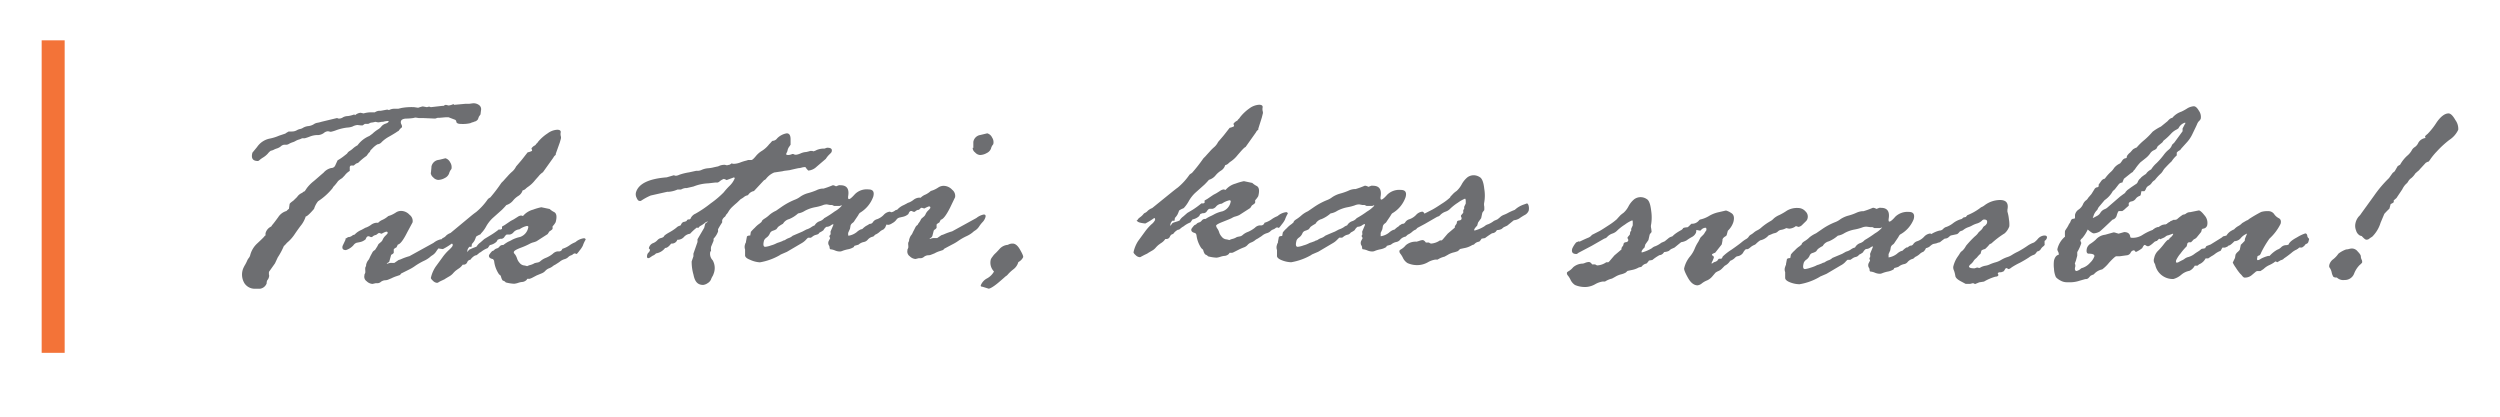 <svg xmlns="http://www.w3.org/2000/svg" width="300" height="50" viewBox="0 0 300 50"><defs><style>.a{fill:#6d6e71;}.b{fill:#f37338;}</style></defs><path class="a" d="M34.26,16l.38-.22.37,0a1.2,1.2,0,0,0,.59-.14,1.29,1.29,0,0,1,.41-.16,1,1,0,0,0,.38-.16,1.57,1.57,0,0,1,.63-.19,1.62,1.62,0,0,0,.6-.2,1.09,1.09,0,0,1,.43-.19,3.76,3.76,0,0,0,.54-.13l1.83-.44a.53.53,0,0,1,.2.06h.07a.86.86,0,0,0,.48-.16,1.23,1.23,0,0,1,.57-.14,3.54,3.54,0,0,0,.78-.2l.08.1a1.21,1.21,0,0,1,.6-.29h.11l.32.07a3.31,3.31,0,0,1,.81-.13l.44,0,.1,0a1.11,1.11,0,0,1,.46-.18h.22l.81-.15.21.06a1.4,1.4,0,0,1,.74-.16h.19l.18,0,.37-.09a6.84,6.84,0,0,1,1.54-.1l.48.07a4.69,4.69,0,0,1,.55-.16l.5.09.22-.06h.08l.17.06h0l1.4-.16.14,0a.6.6,0,0,1,.26-.12l.33.08a1.84,1.84,0,0,0,.58-.17l.09.09,1.31-.12.47,0,.43-.06a1.08,1.08,0,0,1,.85.27.61.61,0,0,1,.16.57l-.06.49-.19.27-.12.32a.69.69,0,0,1-.35.26s-.07,0-.19.07a1.49,1.49,0,0,0-.37.13,4,4,0,0,1-1.14.09q-.47,0-.54-.24c0-.16-.11-.26-.21-.28l-.73-.28s-.09,0-.21,0H53.5l-.79.07-.2,0-.29.09-1.38-.06-.57,0-.38-.06a1,1,0,0,0-.27.05,6.45,6.45,0,0,1-.82.07c-.41,0-.64.13-.69.32a.52.52,0,0,0,.06.38.59.59,0,0,1,.07.34,1.55,1.55,0,0,0-.4.43,2.23,2.23,0,0,0-.32.2c-.16.1-.43.27-.84.5a4.07,4.07,0,0,0-.86.63.77.77,0,0,1-.53.29,2.76,2.76,0,0,0-.6.49L44.5,18a.26.26,0,0,0-.08.14.39.39,0,0,1-.16.19l-.28.38a7.41,7.41,0,0,0-1,.83l-.25.09-.28.23h-.27c-.11,0-.18.06-.21.19l0,.46a2.11,2.11,0,0,0-.61.55l-.31.32a2.8,2.8,0,0,0-.49.36,4.93,4.93,0,0,1-.57.69l-.08.15a7.56,7.56,0,0,1-1.74,1.57,2.63,2.63,0,0,0-.48.91c-.54.63-.88.93-1,.91a3.39,3.39,0,0,1-.51,1c-.2.25-.47.62-.81,1.12a4.61,4.61,0,0,1-.94,1.05l-.11.13a3.18,3.18,0,0,1-.26.26,8.43,8.43,0,0,1-.73,1.36L33,31.6l-.63.89a.39.39,0,0,0-.1.19s0,.12,0,.24a.51.51,0,0,1,0,.34.78.78,0,0,1-.19.36A.78.78,0,0,0,32,34a1,1,0,0,1-.8.65H31l-.4,0A1.48,1.48,0,0,1,29.34,34a2,2,0,0,1-.17-1.75,3.51,3.51,0,0,1,.25-.49,4.83,4.83,0,0,0,.27-.55,1.64,1.64,0,0,1,.17-.26.89.89,0,0,0,.18-.39,2.89,2.89,0,0,1,.83-1.35c.41-.38.69-.65.84-.82a.3.3,0,0,1,.17-.15.58.58,0,0,1,0-.31,1.22,1.22,0,0,1,.67-.75,1.61,1.61,0,0,1,.21-.29c.1-.12.3-.38.62-.82a1.74,1.74,0,0,1,1-.75s.08-.11.29-.26l.08-.55c0-.09.17-.23.45-.43l.45-.44a1.31,1.31,0,0,1,.62-.5.6.6,0,0,1,.3-.19s.11-.17.26-.39a4.66,4.66,0,0,1,.84-.84c.39-.33.78-.68,1.16-1a1.71,1.71,0,0,1,.92-.56.51.51,0,0,0,.49-.33l.27-.59a6.26,6.26,0,0,0,.81-.55l.33-.26a.85.85,0,0,1,.27-.29,2.5,2.5,0,0,0,.4-.29,2.51,2.51,0,0,1,.58-.41,3.36,3.36,0,0,1,1.42-1.12l.37-.27a4,4,0,0,1,.67-.52,1.35,1.35,0,0,0,.4-.35,1.09,1.09,0,0,1,.5-.34c.22-.07.35-.16.37-.25s0-.07-.13-.07a2.4,2.4,0,0,0-.54.1h-.15l-.36.06h-.1l-.31-.06a2.7,2.7,0,0,1-.55.1l-.29.14h-.41l-.28.19-.18,0L42.89,15a1.55,1.55,0,0,0-.6.19,2.28,2.28,0,0,1-.64.12,5.88,5.88,0,0,0-1.24.29,4.42,4.42,0,0,1-.72.22l-.32-.07h0a.85.85,0,0,0-.51.21,1.34,1.34,0,0,1-.67.25h-.22a2.61,2.61,0,0,0-.82.19,5.11,5.11,0,0,1-.57.19l-.33,0a1.78,1.78,0,0,1-.43.17,1.89,1.89,0,0,0-.36.16,1.42,1.42,0,0,1-.34.15,2.35,2.35,0,0,0-.4.17.77.77,0,0,1-.34.13h-.08l-.22,0a.71.71,0,0,0-.39.2,1.43,1.43,0,0,1-.45.24,2.14,2.14,0,0,0-.39.16,1.27,1.27,0,0,1-.36.12,1.69,1.69,0,0,0-.35.34,2.6,2.6,0,0,1-.57.47,3.29,3.29,0,0,0-.43.31.35.35,0,0,1-.19.11c-.62,0-.84-.32-.66-1l.56-.68a2.41,2.41,0,0,1,1.47-1,5.4,5.4,0,0,0,1.17-.36l.81-.27Zm17.45,4.73.06-.62,0-.09a1,1,0,0,1,.83-.83c.09,0,.38-.08.85-.2a.93.93,0,0,1,.57.49,1.06,1.06,0,0,1,.16.77.53.53,0,0,1-.1.15,1.4,1.4,0,0,0-.19.42,1,1,0,0,1-.51.54,1.69,1.69,0,0,1-.81.23.9.9,0,0,1-.59-.31.76.76,0,0,1-.29-.55ZM41.42,28.67l.36-.22h.11a1,1,0,0,0,.46-.24l.21-.06a2.25,2.25,0,0,1,.81-.56l.35-.19a.84.84,0,0,1,.25-.11A2.63,2.63,0,0,0,44.5,27a1.28,1.28,0,0,1,.58-.26,1.12,1.12,0,0,1,.29,0,1.58,1.58,0,0,1,.55-.37,2.78,2.78,0,0,0,.67-.44l.27-.09a3.43,3.43,0,0,0,.63-.33,1.14,1.14,0,0,1,.66-.2,1.4,1.4,0,0,1,1,.47.92.92,0,0,1,.36.9l-.66,1.23c-.46.92-.83,1.39-1.11,1.44l-.16.33c-.21.11-.32.19-.33.26v.38q0,.08-.27.24s-.05,0-.06.09l-.18.65c0,.12-.14.22-.34.29l.1.06a1,1,0,0,1,.53-.1l.29,0,.51-.35a2.15,2.15,0,0,0,.41-.15,6.94,6.94,0,0,1,.89-.31l2.9-1.6a2.15,2.15,0,0,1,.89-.43c.19,0,.25.11.2.31a1.32,1.32,0,0,1-.32.58,3.65,3.65,0,0,0-.44.55,1.5,1.5,0,0,1-.44.46,2.11,2.11,0,0,0-.36.27,3.24,3.24,0,0,1-.73.44,8.23,8.23,0,0,0-1,.58,4.71,4.71,0,0,1-.69.42l-1,.5L48,33l-.38.13a4.08,4.08,0,0,0-.64.26l-.38.16a1,1,0,0,1-.39.08,1,1,0,0,0-.49.18.64.64,0,0,1-.35.17l-.27,0-.4.09a1.1,1.1,0,0,1-.7-.32.65.65,0,0,1-.27-.69l0-.1.1-.22a1.53,1.53,0,0,0,0-.33,2.63,2.63,0,0,1,0-.29l.1-.22v-.1a1.33,1.33,0,0,1,.23-.54,1,1,0,0,0,.19-.31c.06-.13.11-.24.16-.33l.21-.39A.78.78,0,0,1,45,30l.27-.42.15-.29.26-.22a.77.77,0,0,0,.26-.35,1.51,1.51,0,0,1,.33-.45,1.67,1.67,0,0,0,.25-.28c0-.13,0-.19-.18-.19a2.24,2.24,0,0,0-.54.25l-.32-.1a1.41,1.41,0,0,0-.25.17s-.07.07-.19.09a.77.77,0,0,0-.39.24l-.15,0-.23-.1h-.07c-.13,0-.24.12-.32.36a1.47,1.47,0,0,1-.63.33l-.45.09a.75.75,0,0,0-.38.29,2,2,0,0,1-.91.59c-.36,0-.48-.17-.4-.5l.35-.74v-.1Zm10.76.84v-.06l.15-.09c0-.07.11-.17.29-.31a1.85,1.85,0,0,0,.37-.34.5.5,0,0,1,.24-.19.9.9,0,0,0,.3-.24,1.52,1.52,0,0,1,.53-.32l2.47-2.05c.28-.23.48-.38.6-.46a7.61,7.61,0,0,0,1.42-1.56,1.05,1.05,0,0,1,.28-.19,18.81,18.81,0,0,0,1.34-1.76l.26-.26s.17-.2.46-.51a5.28,5.28,0,0,1,.6-.6,1.91,1.91,0,0,0,.44-.59l.6-.7c.18-.21.43-.55.79-1a1.81,1.81,0,0,0,.51-.17.16.16,0,0,0,0-.15l-.06-.14a1,1,0,0,1,.4-.36l.1-.07a.75.75,0,0,1,.22-.25l.06-.1A5.11,5.11,0,0,1,65.72,16a2.11,2.11,0,0,1,1.14-.43c.3,0,.44.1.43.29a1,1,0,0,0,0,.46.62.62,0,0,1,0,.38l-.11.39-.49,1.37a.54.54,0,0,0,0,.13.77.77,0,0,0-.29.33l-1.25,1.75a2.16,2.16,0,0,0-.53.49l-.41.46a3.7,3.7,0,0,1-.92.85l-.15.12a.79.79,0,0,1-.43.26,1.13,1.13,0,0,1-.51.66,2.53,2.53,0,0,0-.66.59,1.69,1.69,0,0,1-.78.51c-.15.18-.32.36-.52.56l-1.12,1a4.19,4.19,0,0,0-.78,1,3.6,3.6,0,0,1-.58.8l-.12.16a2.06,2.06,0,0,0-.51.27,3.31,3.31,0,0,1-.21.51,3,3,0,0,1-.29.37l-.05.34-.26,0a1.37,1.37,0,0,0-.19.27l-.08.32,0,0c.05,0,.13-.08.23-.23a6.8,6.8,0,0,1,.77-.33l.14-.06a1.5,1.5,0,0,1,.44-.48l.49-.43.66-.4a9.42,9.42,0,0,0,1-.68.17.17,0,0,1,.06-.06l.25,0,.15-.07,0-.28.33-.19.72-.49.36-.19.46-.29a.92.92,0,0,1,.43-.17l.22.06a2.37,2.37,0,0,1,1.2-.76,6.45,6.45,0,0,1,1-.29l1,.21a2.29,2.29,0,0,0,.54.37c.3.16.35.57.18,1.21a2.29,2.29,0,0,1-.37.5l0,.28c0,.07-.14.18-.39.34l-.2.31-1.32.85a2,2,0,0,1-.43.15,2.08,2.08,0,0,0-.45.19,8.67,8.67,0,0,1-1,.44c-.53.2-.81.36-.85.49s0,.16.16.35a1.9,1.9,0,0,1,.23.5,1.42,1.42,0,0,0,.29.48.82.82,0,0,0,.46.3,2.42,2.42,0,0,1,.45.1,1.59,1.59,0,0,1,.37-.14,2,2,0,0,0,.54-.23l.28-.06a.69.69,0,0,0,.42-.19,2.13,2.13,0,0,1,.64-.38,3.35,3.35,0,0,0,.82-.48,1,1,0,0,1,.54-.29h.22a.41.41,0,0,0,.39-.31,2.92,2.92,0,0,0,.85-.41,3,3,0,0,1,.6-.34l.13-.06a1.92,1.92,0,0,1,1-.46c.13,0,.2.05.22.16a3.62,3.62,0,0,0-.34.73,2.73,2.73,0,0,1-.38.57,3.89,3.89,0,0,1-.35.43L69,30.41h0a.37.37,0,0,0-.25.11.87.87,0,0,1-.27.14.74.74,0,0,0-.29.19,1,1,0,0,1-.45.25,1.72,1.72,0,0,0-.49.24,2.62,2.62,0,0,1-.29.21l-.19.12a1,1,0,0,1-.2.12,1.24,1.24,0,0,0-.28.19,1.66,1.66,0,0,1-.44.23,1.25,1.25,0,0,0-.42.3,1.08,1.08,0,0,1-.4.28l-.63.26-.59.31-.25.1h-.06l-.18,0c-.05,0-.08,0-.1.1a.9.9,0,0,1-.49.27,2,2,0,0,0-.54.11,2.08,2.08,0,0,1-.5.11,4.85,4.85,0,0,1-1-.16.57.57,0,0,0-.29-.2c-.11,0-.22-.24-.31-.6l-.21-.18a3.54,3.54,0,0,1-.59-1.63l-.13-.19c-.38-.07-.54-.24-.47-.49a2.9,2.9,0,0,1,.36-.46l.21-.09a.67.67,0,0,1,.33-.23.57.57,0,0,0,.34-.22.49.49,0,0,1,.4-.2h.07A4.43,4.43,0,0,1,61,29a3.56,3.56,0,0,0,.48-.24,3.83,3.83,0,0,1,.92-.32,1.48,1.48,0,0,0,1-1.21q0-.09-.15-.12a2.47,2.47,0,0,0-.92.41,1.08,1.08,0,0,0-.68.32.75.75,0,0,1-.45.3l-.35,0c-.08,0-.18.09-.3.26a.5.5,0,0,1-.37.26H60l-.27.1-.15.25a1.6,1.6,0,0,1-.8.4l-.25.36a2.76,2.76,0,0,0-.83.48l-.13.06-.29.24a.33.33,0,0,1-.25.1,1.59,1.59,0,0,0-.58.52.45.45,0,0,0-.38.29.46.46,0,0,1-.4.3h-.15a1.66,1.66,0,0,1-.45.45c-.1.06-.22.15-.37.26a3.05,3.05,0,0,0-.36.36,1.82,1.82,0,0,1-.47.36c-.22.13-.4.23-.52.32l-.34.16a2.74,2.74,0,0,0-.38.2.31.31,0,0,1-.21.07.8.8,0,0,1-.47-.25c-.18-.17-.27-.29-.24-.37A4,4,0,0,1,52.28,32l.81-1.11a5.65,5.65,0,0,1,.78-.89c.27-.25.43-.43.45-.54s0-.22-.12-.22a7.94,7.94,0,0,1-1.05.65c-.69-.07-1-.19-1-.37Zm35.11-9.69.28-.06.24-.16h0l.15.06h0a2.32,2.32,0,0,0,.84-.15,5.77,5.77,0,0,1,.64-.21,2,2,0,0,0,.33-.1l.1,0,.3,0c.1,0,.27-.15.52-.45a2.8,2.8,0,0,1,.76-.66,3.36,3.36,0,0,0,.85-.78,2.8,2.8,0,0,0,.23-.24c.1-.12.16-.17.2-.17a.7.7,0,0,0,.53-.3A2.08,2.08,0,0,1,94.41,16c.32,0,.47.26.46.77l0,.6s-.06.08-.16.23a1.12,1.12,0,0,0-.2.43.83.83,0,0,1-.1.28.67.67,0,0,0-.07.17c0,.09.07.12.29.12a1.46,1.46,0,0,0,.45-.12l.12,0a.57.57,0,0,0,.29.09s.22,0,.58-.16.59-.16.68-.17a4.14,4.14,0,0,0,.49-.13h.23l.13.05A1.43,1.43,0,0,0,98,18a2.33,2.33,0,0,1,.94-.17l.29-.1h.07c.42,0,.59.16.5.46,0,.07-.1.18-.27.34a2.77,2.77,0,0,0-.43.53L98,20a1.63,1.63,0,0,1-1,.47s-.17-.14-.35-.42c0,0,0,0-.07,0a1.6,1.6,0,0,0-.41.07,1.56,1.56,0,0,1-.36.06s-.4.08-1.06.24l-.48.06a2.17,2.17,0,0,0-.37.07l-1,.15a2.4,2.4,0,0,0-1,.79.7.7,0,0,1-.22.14l-1.21,1.3a1,1,0,0,0-.66.42l-.1.09a.89.89,0,0,0-.43.2,2.44,2.44,0,0,1-.4.26l-.45.43c-.18.15-.36.31-.55.49a2.58,2.58,0,0,0-.45.55,1.58,1.58,0,0,1-.24.34.31.31,0,0,0-.11.18L87,26a.84.84,0,0,0-.34.43v.26a9.33,9.33,0,0,0-.49.81.63.63,0,0,0,0,.17l0,.1a2.44,2.44,0,0,1-.54.87l0,.25-.3.72a1.83,1.83,0,0,0,0,.53c-.07,0-.1.07-.1.09a1.11,1.11,0,0,0,.29,1,1.88,1.88,0,0,1,.1,1.66,1.05,1.05,0,0,1-.13.28,2.32,2.32,0,0,0-.18.39,1,1,0,0,1-.41.43,1.14,1.14,0,0,1-.52.2c-.67,0-1-.4-1.16-1.22A5.61,5.61,0,0,1,83,31.37l.21-.61,0-.32.49-1.4,0-.33.8-1.37.13-.5a2.45,2.45,0,0,1,.34-.25s0,0-.07,0a.7.7,0,0,0-.35.19,3.75,3.75,0,0,1-.57.37l-.21.22a.35.35,0,0,0-.14-.07,6.08,6.08,0,0,0-.82.75,1.16,1.16,0,0,0-.73.38,1,1,0,0,1-.71.34l-.09,0a.68.68,0,0,1-.65.46l-.09,0c-.28.36-.52.54-.72.52a1.71,1.71,0,0,1-1.1.66,1,1,0,0,1-.41.28L78,30.9a.4.4,0,0,1-.2.08q-.24,0-.12-.45a.57.57,0,0,1,.2-.27A.74.74,0,0,0,78,30s0-.08-.14-.19a.83.83,0,0,1,.47-.62,1.37,1.37,0,0,0,.56-.37.79.79,0,0,1,.45-.26c.2-.06.31-.13.34-.21s.22-.23.61-.45a5.8,5.8,0,0,0,.88-.58.83.83,0,0,1,.44-.24l.09-.07c.1-.26.25-.4.47-.4l.22-.09.06-.13.14-.06h.14l.12-.06a1.13,1.13,0,0,1,.61-.63,13.68,13.68,0,0,0,1.83-1.24,11.25,11.25,0,0,0,1.55-1.31,8.74,8.74,0,0,1,.69-.77,2.65,2.65,0,0,0,.64-.92.28.28,0,0,0-.08-.12l-.9.33s-.1-.08-.34-.14a1.81,1.81,0,0,0-.49.29.57.57,0,0,1-.24.14l-.26,0L85,22a5.33,5.33,0,0,0-1.78.38l-.82.19h-.18a1.47,1.47,0,0,0-.49.17l-.42,0a3.23,3.23,0,0,1-1,.27.8.8,0,0,1-.22,0l-2,.45a7.13,7.13,0,0,0-1.19.65l-.16,0c-.12,0-.24-.12-.34-.36a.94.94,0,0,1-.09-.64c.29-1.05,1.52-1.66,3.7-1.83l.85-.25h0l.19.06h.08a1.2,1.2,0,0,0,.39-.12,6.73,6.73,0,0,1,1.18-.29l.82-.18.23,0a1.2,1.2,0,0,0,.46-.12,2.39,2.39,0,0,1,.76-.19,3.84,3.84,0,0,0,.71-.12L86,20a.94.94,0,0,0,.34-.11,1.61,1.61,0,0,1,.65-.11l.26.06Z"/><path class="a" d="M104,27.08l.36-.22a.41.41,0,0,0,.4-.22.86.86,0,0,1,.5-.34,2.08,2.08,0,0,0,.78-.51,1.17,1.17,0,0,1,.73-.39.3.3,0,0,1,.22.15.34.34,0,0,1,.08.26,2.68,2.68,0,0,1-.67,1.08l-.19.44-.2.21a1.4,1.4,0,0,0-.44.27,1.76,1.76,0,0,1-.54.35l-.24.23a1.1,1.1,0,0,0-.65.36.8.8,0,0,1-.48.29,1.35,1.35,0,0,0-.64.32l-.49.14-.08.15a2,2,0,0,1-.66.26,4.15,4.15,0,0,0-.66.18,1.06,1.06,0,0,1-.3.09,1.49,1.49,0,0,1-.62-.12,1.84,1.84,0,0,0-.58-.15.29.29,0,0,1-.08-.21.52.52,0,0,0-.1-.29.56.56,0,0,1,0-.5l.16-.3a.19.19,0,0,0-.06-.16.21.21,0,0,1,0-.16.15.15,0,0,1,.06-.09.21.21,0,0,0,.06-.1.9.9,0,0,0,0-.18.38.38,0,0,1,0-.15L100,27c0-.06,0-.1,0-.1a.74.74,0,0,0-.32.16.88.88,0,0,1-.51.16,1,1,0,0,0-.35.4,2.25,2.25,0,0,1-.46.28l-.1.1c0,.08-.16.13-.33.18a1,1,0,0,0-.39.18l-.23.17-.35,0a3.25,3.25,0,0,0-.28.28,2.25,2.25,0,0,1-.55.41l-1.7,1-.74.32-.15.1a7.24,7.24,0,0,1-2.35.84A3.23,3.23,0,0,1,90,31.17c-.42-.16-.61-.35-.59-.57v-.66a.92.92,0,0,1,0-.62.75.75,0,0,1,.11-.25l0-.09.1-.53c0-.13.17-.19.41-.19l.07-.43a4.65,4.65,0,0,1,.48-.5,3,3,0,0,1,.57-.5l.25-.21c0-.13.15-.26.37-.4a3.53,3.53,0,0,0,.57-.44,3.21,3.21,0,0,1,.78-.49l.69-.48a8.24,8.24,0,0,1,1.68-.89,2.65,2.65,0,0,0,.55-.32,3,3,0,0,1,.91-.42,7.9,7.9,0,0,0,1-.34,2,2,0,0,1,.72-.21h.16a10.47,10.47,0,0,0,1.1-.4H100a1.25,1.25,0,0,1,.32.13h0l.34-.13a.64.64,0,0,1,.2,0c.78,0,1.08.46.91,1.37,0,.19,0,.29.12.29s.35-.2.69-.58a2,2,0,0,1,1.64-.58q.81,0,.57.87a3.7,3.7,0,0,1-1.62,1.95,1.32,1.32,0,0,0-.19.29l-.44.65v0a.69.69,0,0,1-.23.26.65.65,0,0,0-.24.3l-.07.4-.2.44c-.06.2,0,.33,0,.4a2.12,2.12,0,0,0,1-.43,1.77,1.77,0,0,1,.47-.32l.21-.06a2.66,2.66,0,0,1,.5-.4Zm-6.26,0a1.08,1.08,0,0,1,.61-.53,1.19,1.19,0,0,0,.56-.37,11.59,11.59,0,0,0,1.24-.8,3.26,3.26,0,0,0,.86-.69s0-.05-.05-.05h0l-.18.07-.33,0-.36,0-.24-.11-.25,0-.36-.07a1.26,1.26,0,0,0-.55.11,5.48,5.48,0,0,1-.9.23,4.26,4.26,0,0,0-1.21.43,2.09,2.09,0,0,1-.81.31,3.65,3.65,0,0,1-1.07.68,1.2,1.2,0,0,0-.74.56,4.08,4.08,0,0,0-.59.38l-.2.27a1.87,1.87,0,0,1-.43.19.58.58,0,0,0-.36.33,1.14,1.14,0,0,1-.38.48.87.87,0,0,0-.31.34c-.14.52-.09.78.14.78a2.74,2.74,0,0,0,.69-.17,3,3,0,0,0,.61-.23,1.61,1.61,0,0,1,.34-.13l.4-.15a.55.55,0,0,1,.19-.09.47.47,0,0,0,.22-.1,1.76,1.76,0,0,1,.39-.19,1.31,1.31,0,0,0,.45-.27l1.17-.5.47-.25a2.1,2.1,0,0,0,.58-.27,1.45,1.45,0,0,1,.44-.23Zm19.06-9.34,0-.61,0-.1a1,1,0,0,1,.83-.83l.84-.2a.91.91,0,0,1,.58.5,1,1,0,0,1,.15.77.36.36,0,0,1-.09.14,1.19,1.19,0,0,0-.19.42,1,1,0,0,1-.52.54,1.66,1.66,0,0,1-.8.23.88.88,0,0,1-.59-.31.68.68,0,0,1-.29-.55Zm-10.29,7.94.35-.22H107a1,1,0,0,0,.46-.24l.21-.06a2.24,2.24,0,0,1,.8-.56l.36-.19a.84.84,0,0,1,.25-.11,2.2,2.2,0,0,0,.53-.31,1.25,1.25,0,0,1,.57-.26,1.21,1.21,0,0,1,.3,0,1.58,1.58,0,0,1,.55-.37,2.45,2.45,0,0,0,.66-.44l.27-.09a3.13,3.13,0,0,0,.63-.33,1.18,1.18,0,0,1,.67-.2,1.42,1.42,0,0,1,1,.47.93.93,0,0,1,.35.9L114,24.94c-.46.91-.83,1.38-1.11,1.43l-.17.33c-.2.11-.31.19-.33.26v.38a.73.73,0,0,1-.27.24s0,0-.07.09l-.17.66a.52.52,0,0,1-.35.28l.1.06a1.09,1.09,0,0,1,.54-.1l.29,0,.51-.35a2.42,2.42,0,0,0,.41-.15,7.25,7.25,0,0,1,.88-.31l2.91-1.6a2.06,2.06,0,0,1,.88-.42q.28,0,.21.3a1.43,1.43,0,0,1-.32.58,3.65,3.65,0,0,0-.44.55,1.63,1.63,0,0,1-.44.46,2.11,2.11,0,0,0-.37.28,3.38,3.38,0,0,1-.73.44,6.6,6.6,0,0,0-1,.58,5.48,5.48,0,0,1-.7.41l-.94.5-.15.16-.39.13a3,3,0,0,0-.63.27l-.38.15a.88.88,0,0,1-.39.08.92.92,0,0,0-.49.18.67.67,0,0,1-.35.17l-.28,0-.4.1a1.09,1.09,0,0,1-.69-.33.68.68,0,0,1-.28-.69l0-.1.1-.22a1.43,1.43,0,0,0,0-.32,1.32,1.32,0,0,1,0-.3l.1-.22v-.1a1.62,1.62,0,0,1,.22-.54,1,1,0,0,0,.2-.31,3.15,3.15,0,0,1,.16-.32l.2-.4a.75.75,0,0,1,.26-.25c0-.09.14-.23.27-.43l.15-.29.25-.22a.76.76,0,0,0,.27-.34,1.39,1.39,0,0,1,.32-.45,1.46,1.46,0,0,0,.25-.29c0-.13,0-.19-.18-.19a3.15,3.15,0,0,0-.54.25l-.31-.09s-.1,0-.25.16-.08.07-.19.09a.77.77,0,0,0-.39.24l-.16,0-.22-.1h-.07c-.13,0-.24.12-.32.36a1.45,1.45,0,0,1-.64.33l-.44.1a.65.65,0,0,0-.38.28,1.45,1.45,0,0,1-.49.4,1.16,1.16,0,0,1-.43.19c-.35,0-.48-.16-.39-.5l.35-.74v-.1Zm12.67,5,.17-.19.18-.17s.18-.18.42-.45a1.49,1.49,0,0,1,1-.49,1.05,1.05,0,0,1,.57-.15c.31,0,.6.23.88.72s.41.78.38.91a1.3,1.3,0,0,1-.58.59,1.63,1.63,0,0,1-.61.88,4.71,4.71,0,0,0-.61.56,1.06,1.06,0,0,1-.32.28s-.29.27-.86.75-1,.72-1.16.72l-.74-.23c-.16,0-.23-.08-.21-.16a1.6,1.6,0,0,1,.75-.84,2.08,2.08,0,0,0,.84-.83,1.51,1.51,0,0,1-.37-1.49,2.1,2.1,0,0,1,.29-.41Zm17.2-4.16v-.05l.15-.1c0-.07.11-.17.29-.31a1.85,1.85,0,0,0,.37-.34.5.5,0,0,1,.24-.19.9.9,0,0,0,.3-.24,1.69,1.69,0,0,1,.53-.32l2.47-2c.28-.22.48-.38.6-.46a7.61,7.61,0,0,0,1.42-1.56,1.91,1.91,0,0,1,.28-.19A18.81,18.81,0,0,0,144.41,19l.26-.26s.17-.2.46-.51a5.28,5.28,0,0,1,.6-.6,1.91,1.91,0,0,0,.44-.59l.6-.7c.18-.21.43-.55.79-1a2,2,0,0,0,.51-.18.17.17,0,0,0,0-.14l-.06-.15a1,1,0,0,1,.4-.36l.1-.06c0-.05.08-.13.22-.26l.06-.1A5.28,5.28,0,0,1,149.94,13a2.17,2.17,0,0,1,1.15-.43c.3,0,.44.1.43.29a1.11,1.11,0,0,0,0,.47.53.53,0,0,1,0,.37l-.1.4L151,15.43a.54.54,0,0,0,0,.13.77.77,0,0,0-.29.33l-1.25,1.76c-.07,0-.25.17-.53.48l-.41.47a3.59,3.59,0,0,1-.92.84l-.15.13a.82.82,0,0,1-.43.25,1.13,1.13,0,0,1-.51.66,2.72,2.72,0,0,0-.66.59,1.61,1.61,0,0,1-.78.51c-.15.18-.32.36-.52.56l-1.12,1a4.19,4.19,0,0,0-.78,1,4,4,0,0,1-.58.81L142,25a2.06,2.06,0,0,0-.51.27,3.31,3.31,0,0,1-.21.51,2.3,2.3,0,0,1-.29.37l-.05.34-.26,0a1.37,1.37,0,0,0-.19.27l-.08.32,0,0c.05,0,.13-.08.22-.23s.47-.21.78-.33l.14-.06a1.5,1.5,0,0,1,.44-.48l.49-.43.66-.39a10.34,10.34,0,0,0,.95-.69l.06-.06.25,0,.15-.07,0-.28.33-.19.72-.49.36-.19.46-.29a.92.92,0,0,1,.43-.17l.22.06a2.37,2.37,0,0,1,1.2-.76,6.45,6.45,0,0,1,1-.29l1,.21a2.29,2.29,0,0,0,.54.37c.29.16.35.57.18,1.22a2.68,2.68,0,0,1-.37.49l0,.28c0,.07-.14.18-.39.34l-.2.31-1.32.85a2.85,2.85,0,0,1-.43.16,1.41,1.41,0,0,0-.45.19c-.17.09-.52.23-1.05.44s-.81.35-.85.48a.84.84,0,0,0,.16.36,1.65,1.65,0,0,1,.23.5,1.49,1.49,0,0,0,.29.47.82.82,0,0,0,.46.3,2.42,2.42,0,0,1,.45.1,1.59,1.59,0,0,1,.37-.14,1.74,1.74,0,0,0,.54-.23l.28-.06a.69.69,0,0,0,.42-.19,2,2,0,0,1,.64-.37,3.7,3.7,0,0,0,.82-.49.93.93,0,0,1,.54-.28h.22a.42.42,0,0,0,.39-.32,2.69,2.69,0,0,0,.85-.41,3,3,0,0,1,.6-.34l.13-.06a1.92,1.92,0,0,1,1-.46.2.2,0,0,1,.22.16,3.9,3.9,0,0,0-.34.73,2.73,2.73,0,0,1-.38.57,3.89,3.89,0,0,1-.35.43l-.19-.06h0a.37.37,0,0,0-.25.11.87.87,0,0,1-.27.14.79.79,0,0,0-.29.19,1,1,0,0,1-.45.25,1.72,1.72,0,0,0-.49.24,1.72,1.72,0,0,1-.29.21l-.19.12a1,1,0,0,1-.2.12,1.24,1.24,0,0,0-.28.19,1.67,1.67,0,0,1-.44.24,1.1,1.1,0,0,0-.42.29,1,1,0,0,1-.4.28,6.83,6.83,0,0,0-.63.27l-.59.3a1,1,0,0,1-.25.1h-.06l-.18,0c-.05,0-.08,0-.1.09a.83.83,0,0,1-.49.27,2.1,2.1,0,0,0-.55.11,1.93,1.93,0,0,1-.49.11,4.85,4.85,0,0,1-1-.16.72.72,0,0,0-.29-.2c-.11-.05-.22-.24-.31-.59l-.21-.19a3.53,3.53,0,0,1-.59-1.62l-.13-.19c-.38-.08-.54-.24-.47-.5a3.08,3.08,0,0,1,.36-.45l.21-.1a.58.58,0,0,1,.33-.22.65.65,0,0,0,.34-.23.49.49,0,0,1,.4-.2h.07a3.49,3.49,0,0,1,.61-.34,5.15,5.15,0,0,0,.48-.25,3.83,3.83,0,0,1,.92-.32,1.48,1.48,0,0,0,1-1.21q0-.09-.15-.12a2.64,2.64,0,0,0-.92.41,1,1,0,0,0-.68.33.77.77,0,0,1-.45.29l-.35,0c-.08,0-.18.09-.3.26a.5.5,0,0,1-.37.26h-.15l-.28.1-.14.25a1.6,1.6,0,0,1-.8.4l-.25.36a3,3,0,0,0-.83.48l-.13.07a3.26,3.26,0,0,0-.29.23.33.33,0,0,1-.25.1,1.59,1.59,0,0,0-.58.52c-.15,0-.28.1-.38.3a.45.45,0,0,1-.4.29h-.15a1.66,1.66,0,0,1-.45.45c-.1.06-.22.15-.37.26a3.05,3.05,0,0,0-.36.36,1.63,1.63,0,0,1-.47.36c-.22.13-.4.23-.52.32l-.34.16-.38.2a.31.31,0,0,1-.21.07.8.8,0,0,1-.47-.25c-.18-.16-.27-.29-.24-.37a4,4,0,0,1,.54-1.31l.81-1.11a6.14,6.14,0,0,1,.78-.89,1.59,1.59,0,0,0,.45-.53c0-.16,0-.23-.12-.23a7.94,7.94,0,0,1-1.05.65c-.69-.07-1-.19-1-.37Zm31.52.56.35-.22a.39.39,0,0,0,.4-.22.9.9,0,0,1,.5-.34,2,2,0,0,0,.78-.51,1.17,1.17,0,0,1,.73-.39c.08,0,.15.05.23.15a.36.36,0,0,1,.07.26,2.58,2.58,0,0,1-.67,1.08l-.19.44-.19.21a1.29,1.29,0,0,0-.44.27,1.9,1.9,0,0,1-.54.35l-.25.23a1.14,1.14,0,0,0-.65.36.77.77,0,0,1-.48.29,1.4,1.4,0,0,0-.64.32l-.49.14-.08.15a2,2,0,0,1-.66.26,3.7,3.7,0,0,0-.65.18,1.06,1.06,0,0,1-.3.09,1.54,1.54,0,0,1-.63-.12,1.77,1.77,0,0,0-.58-.15.28.28,0,0,1-.07-.21.48.48,0,0,0-.11-.29.63.63,0,0,1,0-.5l.16-.3a.18.18,0,0,0-.05-.16.23.23,0,0,1-.05-.16.13.13,0,0,1,.07-.09.31.31,0,0,0,0-.1.5.5,0,0,0,0-.18.38.38,0,0,1,0-.15l.33-.78c0-.06,0-.1-.05-.1a.8.8,0,0,0-.32.16.88.88,0,0,1-.51.16,1,1,0,0,0-.35.4,2.25,2.25,0,0,1-.46.28l-.09.1a.56.56,0,0,1-.34.18,1.18,1.18,0,0,0-.39.18l-.23.17-.35,0s-.12.12-.28.28a2.25,2.25,0,0,1-.55.41l-1.69,1-.75.32-.14.1a7.27,7.27,0,0,1-2.36.84,3.32,3.32,0,0,1-1.12-.24c-.41-.16-.61-.35-.58-.57v-.66a.86.86,0,0,1,0-.62.59.59,0,0,1,.11-.25l0-.09.1-.53c0-.13.17-.19.41-.19l.08-.43a3.25,3.25,0,0,1,.47-.5,2.94,2.94,0,0,1,.58-.5l.24-.21c0-.13.15-.26.38-.4a4.71,4.71,0,0,0,.57-.44,3.11,3.11,0,0,1,.77-.49l.7-.48a8.17,8.17,0,0,1,1.67-.89,2.41,2.41,0,0,0,.55-.32,3.26,3.26,0,0,1,.91-.42,7.34,7.34,0,0,0,1-.34,2,2,0,0,1,.73-.21h.15a9.6,9.6,0,0,0,1.1-.4h.12a1.26,1.26,0,0,1,.33.13h0l.34-.13a.56.56,0,0,1,.2,0c.78,0,1.08.46.91,1.37,0,.19,0,.29.11.29s.36-.2.69-.58a2.07,2.07,0,0,1,1.64-.58q.81,0,.57.87a3.61,3.61,0,0,1-1.62,1.95,1.81,1.81,0,0,0-.19.29l-.44.65v0a.69.69,0,0,1-.23.26.65.65,0,0,0-.24.3l-.07.4-.2.44c0,.2,0,.33,0,.4a2.07,2.07,0,0,0,1-.43,1.76,1.76,0,0,1,.48-.32l.2-.06a2.43,2.43,0,0,1,.51-.4Zm-6.26,0a1.09,1.09,0,0,1,.6-.53,1.14,1.14,0,0,0,.56-.37,11.49,11.49,0,0,0,1.25-.8,3.73,3.73,0,0,0,.86-.69s0-.05-.06-.05h0l-.17.07-.33,0-.37,0-.23-.11-.26,0-.36-.07a1.26,1.26,0,0,0-.55.11,5.58,5.58,0,0,1-.89.23,4.32,4.32,0,0,0-1.22.43,2.06,2.06,0,0,1-.8.31,3.92,3.92,0,0,1-1.08.68,1.18,1.18,0,0,0-.73.56,3.9,3.9,0,0,0-.6.38l-.2.27a1.69,1.69,0,0,1-.43.19.55.55,0,0,0-.35.33,1.17,1.17,0,0,1-.39.48.82.82,0,0,0-.3.34c-.14.52-.1.78.14.78a2.7,2.7,0,0,0,.68-.17,3.19,3.19,0,0,0,.62-.23,1.47,1.47,0,0,1,.33-.13l.41-.15a.48.48,0,0,1,.19-.09.45.45,0,0,0,.21-.1,1.76,1.76,0,0,1,.39-.19,1.36,1.36,0,0,0,.46-.27c.24-.11.63-.28,1.17-.5l.47-.25a2.46,2.46,0,0,0,.58-.27,1.24,1.24,0,0,1,.44-.23Zm12.41-3.48.37-.39a3.15,3.15,0,0,1,.38-.3,3,3,0,0,0,.6-.78,2.87,2.87,0,0,1,.7-.86,1.3,1.3,0,0,1,.81-.24,1.44,1.44,0,0,1,.67.23c.27.16.45.62.53,1.39a4.74,4.74,0,0,1,0,1.63,1.17,1.17,0,0,0,0,.49,3.15,3.15,0,0,1,0,.45,3.65,3.65,0,0,0-.23.31l-.14.65-.37.52-.11.38a2.14,2.14,0,0,0-.33.4.22.22,0,0,0,0,.19,4.17,4.17,0,0,0,1.21-.52,1.08,1.08,0,0,1,.44-.24,2.91,2.91,0,0,0,.7-.41l.4-.17a5.29,5.29,0,0,0,.41-.34,1.53,1.53,0,0,1,.37-.21,3.11,3.11,0,0,0,.48-.22,6.22,6.22,0,0,1,.82-.37l.23-.19a3.17,3.17,0,0,1,.79-.43c.29-.1.44-.16.47-.16s.15.1.19.3a1.26,1.26,0,0,1,0,.58,1,1,0,0,1-.51.53,7,7,0,0,0-.61.39,1.48,1.48,0,0,1-.66.22l-.8.65-.42.19-.25.21a1.31,1.31,0,0,1-.54.13s-.06.05-.13.16a.67.67,0,0,1-.47.22,9.85,9.85,0,0,0-.85.58l-.41.07a1.27,1.27,0,0,1-.29.36.91.91,0,0,0-.6.32.44.44,0,0,1-.2.07l-.09.05a2.69,2.69,0,0,1-.94.34l-.46.1-.2.19c0,.05-.19.12-.52.21a2.45,2.45,0,0,0-.77.31l-.38.21a2.54,2.54,0,0,0-.82.35h-.27a2.53,2.53,0,0,0-.92.33,2.6,2.6,0,0,1-1,.32,2.82,2.82,0,0,1-1.43-.23,1.49,1.49,0,0,1-.52-.57,3,3,0,0,0-.33-.55.44.44,0,0,1-.12-.33c0-.08.1-.15.24-.23a1.88,1.88,0,0,0,.51-.45A1.83,1.83,0,0,1,170,29l.3-.09a1.4,1.4,0,0,1,.41-.1c.12,0,.26.1.39.29,0,0,0,0,.07,0l.3,0a.72.72,0,0,0,.25.13,2.14,2.14,0,0,0,1.07-.38l.08,0H173s.12-.09.26-.27l.47-.55.85-.72,0-.15a1.63,1.63,0,0,1,.2-.29l.06-.24c0-.1.11-.16.28-.18s.25-.1.27-.2v-.13a.35.35,0,0,1-.07-.27l.27-.32,0-.33.11-.13c0-.14,0-.23,0-.25l.19-.4s0-.11,0-.3-.05-.28-.09-.28a4,4,0,0,0-.85.48,5.92,5.92,0,0,0-.9.7,1.37,1.37,0,0,1-.59.38,1.67,1.67,0,0,0-.6.37.64.64,0,0,1-.39.24l-1.49.86-1.61.86-.22.14c-.47,0-.65-.22-.53-.65a2.81,2.81,0,0,1,.49-.75l.22-.1s.08,0,.08,0,0,0,0,0l.09.06h0c.54-.26.88-.41,1-.46a.94.94,0,0,0,.47-.35l.92-.47c.24-.13.61-.36,1.12-.7a6.58,6.58,0,0,0,1-.75Z"/><path class="a" d="M194.08,26.23l.37-.4a4.37,4.37,0,0,1,.37-.29,2.65,2.65,0,0,0,.6-.78,2.75,2.75,0,0,1,.7-.86,1.3,1.3,0,0,1,.81-.24,1.33,1.33,0,0,1,.68.23c.27.15.44.61.53,1.39a5.32,5.32,0,0,1,0,1.63,1,1,0,0,0,0,.49,3.54,3.54,0,0,1,.05.45,1.6,1.6,0,0,0-.23.3l-.15.66-.37.52-.1.38a1.35,1.35,0,0,0-.33.4.25.25,0,0,0,0,.19,4.43,4.43,0,0,0,1.22-.52,1,1,0,0,1,.43-.24,2.91,2.91,0,0,0,.7-.41l.4-.17.42-.34a1,1,0,0,1,.36-.21,2.79,2.79,0,0,0,.49-.22,6.63,6.63,0,0,1,.81-.37l.24-.19a3.11,3.11,0,0,1,.78-.43l.47-.16c.09,0,.15.1.19.3a1.14,1.14,0,0,1,0,.58,1.09,1.09,0,0,1-.51.53,4.79,4.79,0,0,0-.61.39,1.75,1.75,0,0,1-.66.22s-.29.23-.8.65l-.43.19-.25.21a1.45,1.45,0,0,1-.54.13.83.83,0,0,0-.13.15.68.68,0,0,1-.46.23,5.59,5.59,0,0,0-.85.58l-.41.07a1.41,1.41,0,0,1-.3.36A.84.84,0,0,0,197,32l-.21.07-.09,0a2.79,2.79,0,0,1-.93.34l-.47.1-.2.19s-.18.12-.52.21a2.49,2.49,0,0,0-.76.31l-.38.21a2.62,2.62,0,0,0-.83.35h-.26a2.6,2.6,0,0,0-.92.32,2.53,2.53,0,0,1-1,.33A3,3,0,0,1,189,34.2a1.53,1.53,0,0,1-.51-.57,2.65,2.65,0,0,0-.33-.55.43.43,0,0,1-.13-.34c0-.07.1-.14.24-.22a2.08,2.08,0,0,0,.51-.45,1.83,1.83,0,0,1,1.17-.44,1.31,1.31,0,0,0,.3-.1,1.33,1.33,0,0,1,.41-.09c.13,0,.26.09.4.29,0,0,0,0,.07,0l.3,0a.58.58,0,0,0,.25.12,2.07,2.07,0,0,0,1.07-.38l.08,0H193s.12-.09.26-.27l.47-.55.85-.72,0-.16a1,1,0,0,1,.19-.28l.07-.24c0-.1.11-.16.27-.19a.3.3,0,0,0,.28-.19v-.13a.33.33,0,0,1-.08-.27l.27-.32.05-.33.12-.13a1.2,1.2,0,0,1,0-.25l.18-.4s0-.11,0-.3,0-.29-.08-.29a3.76,3.76,0,0,0-.85.49,6.08,6.08,0,0,0-.91.7,1.42,1.42,0,0,1-.58.38,1.52,1.52,0,0,0-.61.37.65.65,0,0,1-.38.24l-1.5.86-1.61.85a.63.63,0,0,1-.22.14c-.47,0-.64-.21-.52-.65a3,3,0,0,1,.48-.75l.23-.09s.07,0,.07-.05,0,0,0,0l.1.06h0c.53-.26.88-.41,1-.46a1,1,0,0,0,.48-.35l.92-.47c.24-.13.6-.37,1.11-.7a7.48,7.48,0,0,0,1-.75Zm8.78.74.11-.12a1.06,1.06,0,0,0,.93-.43l.09-.07a3.51,3.51,0,0,0,1.09-.43,3.73,3.73,0,0,1,1.18-.46l.86-.2a2.24,2.24,0,0,1,.61.29c.33.19.42.54.28,1.08a2.46,2.46,0,0,1-.67,1.06l-.13.49-.07.13c-.25.13-.4.27-.44.43l0,.13-.09.46-.79,1c-.24.08-.37.16-.38.22s0,.09.12.15a.22.22,0,0,1,.09.25,4.76,4.76,0,0,1-.29.65.09.09,0,0,0,.06,0h.08a.68.68,0,0,1,.36-.19l.21-.11a.76.76,0,0,1,.2-.25h.23c.1,0,.17-.09.22-.26a6.38,6.38,0,0,1,1.05-.82c.69-.48,1.1-.79,1.26-.93a3.54,3.54,0,0,1,.48-.34.9.9,0,0,0,.32-.27.71.71,0,0,1,.29-.28,2.09,2.09,0,0,0,.36-.26,1.75,1.75,0,0,1,.39-.25,2.14,2.14,0,0,0,.53-.37,6.85,6.85,0,0,1,1.12-.77,1.81,1.81,0,0,0,.34-.29,2.53,2.53,0,0,1,.67-.41,7.14,7.14,0,0,0,.91-.53,2.37,2.37,0,0,1,1.34-.31,1.16,1.16,0,0,1,.88.41.84.84,0,0,1,.25.83.66.66,0,0,1-.19.34l-.41.4a.84.84,0,0,1-.49.29l-.31-.1a1.43,1.43,0,0,1-.82.31l-.34-.07a1.78,1.78,0,0,1-.6.21.71.71,0,0,0-.4.19.73.73,0,0,1-.36.2,1.58,1.58,0,0,0-.43.15l-.33.13a1.81,1.81,0,0,1-1,.59,3.1,3.1,0,0,0-.53.44s-.08.08-.22.13a1.6,1.6,0,0,0-.44.28c-.17.14-.28.21-.36.21h-.17a1.28,1.28,0,0,0-.35.45,1,1,0,0,1-.73.41,1,1,0,0,0-.29.23,1.56,1.56,0,0,1-.52.31,1.56,1.56,0,0,1-.65.59l-.32.33a1.3,1.3,0,0,1-.45.31,1.64,1.64,0,0,0-.34.19l-.35.41a1.82,1.82,0,0,1-.64.51,2.48,2.48,0,0,0-.64.36,1,1,0,0,1-.52.24c-.43,0-.82-.3-1.16-.91s-.49-1-.45-1.14a3.41,3.41,0,0,1,.68-1.39,3.57,3.57,0,0,0,.6-1,4.5,4.5,0,0,1,.42-.79l.25-.49.21-.22a1.34,1.34,0,0,0,.34-.43l.17-.25c0-.19,0-.29-.13-.29a.75.75,0,0,0-.53.29l-.09.06-.47-.09c-.09,0-.21.16-.37.49a.63.63,0,0,1-.44.2,1.82,1.82,0,0,0-.79.51l-.12.07a1,1,0,0,0-.24.06c-.25.25-.4.37-.48.37s-.14-.06-.18-.19a.53.53,0,0,0-.24-.27q-.16-.11-.12-.24c.06-.25.43-.56,1.1-.94a.67.67,0,0,0,.29-.24c0-.07.23-.12.55-.14a1.35,1.35,0,0,0,.35-.34Zm26,2.74.35-.23a.4.4,0,0,0,.4-.21.9.9,0,0,1,.5-.34,2,2,0,0,0,.78-.52,1.17,1.17,0,0,1,.73-.39.31.31,0,0,1,.22.16.34.34,0,0,1,.08.26,2.58,2.58,0,0,1-.67,1.08L231,30l-.19.21a1.15,1.15,0,0,0-.44.27,2.07,2.07,0,0,1-.54.35l-.25.22a1.2,1.2,0,0,0-.65.37.71.71,0,0,1-.48.28,1.58,1.58,0,0,0-.64.32,3.7,3.7,0,0,1-.49.14l-.08.16a2,2,0,0,1-.66.26,3.7,3.7,0,0,0-.65.18,1.06,1.06,0,0,1-.3.09,1.54,1.54,0,0,1-.63-.12,1.77,1.77,0,0,0-.58-.15.28.28,0,0,1-.07-.21.53.53,0,0,0-.11-.29.6.6,0,0,1,0-.5l.16-.3a.18.18,0,0,0-.05-.16.24.24,0,0,1,0-.16.14.14,0,0,1,.07-.1.19.19,0,0,0,0-.09.5.5,0,0,0,0-.18.43.43,0,0,1,0-.16l.32-.78c0-.06,0-.09,0-.09a.8.8,0,0,0-.32.16.88.88,0,0,1-.51.16,1,1,0,0,0-.35.4,2.25,2.25,0,0,1-.46.28l-.09.1a.62.62,0,0,1-.34.18,1,1,0,0,0-.39.18l-.23.16-.35,0a2.15,2.15,0,0,0-.28.28,2,2,0,0,1-.55.4l-1.69,1-.75.32-.14.09a7,7,0,0,1-2.36.84,3.29,3.29,0,0,1-1.12-.23c-.41-.16-.61-.35-.59-.57v-.66a.82.82,0,0,1,0-.62.78.78,0,0,1,.1-.25l0-.1.1-.52c0-.13.17-.19.41-.19l.08-.43a3.25,3.25,0,0,1,.47-.5,2.94,2.94,0,0,1,.58-.5l.24-.21c0-.13.15-.27.38-.41a2.87,2.87,0,0,0,.56-.44,3.46,3.46,0,0,1,.78-.48l.7-.48a7.71,7.71,0,0,1,1.67-.89,2.41,2.41,0,0,0,.55-.32,3.26,3.26,0,0,1,.91-.42,6.18,6.18,0,0,0,1-.35,2.17,2.17,0,0,1,.73-.2h.15a10.47,10.47,0,0,0,1.1-.4h.12a1.26,1.26,0,0,1,.33.13h0l.33-.13a.66.66,0,0,1,.21,0c.78,0,1.08.46.91,1.37,0,.19,0,.28.11.28s.36-.19.69-.58a2.11,2.11,0,0,1,1.64-.58c.54,0,.73.3.57.88A3.61,3.61,0,0,1,228,28.15a1.12,1.12,0,0,0-.19.29l-.44.65v0a.69.69,0,0,1-.23.26.6.6,0,0,0-.24.3l-.07.39-.2.45c0,.2,0,.33,0,.4a2.17,2.17,0,0,0,1-.43,1.76,1.76,0,0,1,.48-.32l.2-.06a1.92,1.92,0,0,1,.51-.4Zm-6.26,0a1.09,1.09,0,0,1,.6-.53,1.21,1.21,0,0,0,.56-.37A13.3,13.3,0,0,0,225,28a3.37,3.37,0,0,0,.86-.7s0,0-.06,0h0l-.17.07-.33,0-.37,0-.23-.11-.26,0L224,27.2a1.42,1.42,0,0,0-.55.1,5.31,5.31,0,0,1-.89.24,4,4,0,0,0-1.22.43,2.06,2.06,0,0,1-.8.31,3.92,3.92,0,0,1-1.08.68,1.15,1.15,0,0,0-.73.56,3.16,3.16,0,0,0-.6.38l-.2.27a1.69,1.69,0,0,1-.43.19.52.52,0,0,0-.35.33,1.15,1.15,0,0,1-.39.47.89.89,0,0,0-.3.35c-.15.52-.1.78.14.78a3.27,3.27,0,0,0,.68-.17,4.65,4.65,0,0,0,.62-.23,1.11,1.11,0,0,1,.33-.13l.41-.16a.46.46,0,0,1,.19-.08.45.45,0,0,0,.21-.1,1.76,1.76,0,0,1,.39-.19,1.23,1.23,0,0,0,.46-.28l1.17-.49.46-.26a1.82,1.82,0,0,0,.59-.27,1.46,1.46,0,0,1,.44-.22Zm13-3.61.3-.06.17-.21a6.69,6.69,0,0,0,1.55-.87.63.63,0,0,1,.21-.13,1.48,1.48,0,0,0,.35-.22A3.15,3.15,0,0,1,240,24c.76,0,1.05.39.89,1.16l0,.24a4.49,4.49,0,0,1,.18.91,3.6,3.6,0,0,1,.05.84,2,2,0,0,1-.56.85,10.49,10.49,0,0,0-1.58,1.2l-.23.11a4,4,0,0,1-.54.57c-.28.07-.43.15-.45.23l-.08.29s0,.07-.12.13a3.88,3.88,0,0,0-.33.37l-.2.18a1.13,1.13,0,0,0-.22.27,1.52,1.52,0,0,1-.32.35.69.69,0,0,0-.21.26c0,.16.18.24.67.24l.31-.1.25.06a.65.65,0,0,0,.21-.1,1.88,1.88,0,0,1,.51-.17,1.92,1.92,0,0,0,.6-.19,5.07,5.07,0,0,1,.63-.22,2.56,2.56,0,0,0,.71-.31,3.63,3.63,0,0,1,.68-.31,2.32,2.32,0,0,0,.62-.29,5.45,5.45,0,0,1,.68-.37,11.81,11.81,0,0,0,1.23-.76,3.27,3.27,0,0,1,.7-.34,2.48,2.48,0,0,0,.45-.42,1.13,1.13,0,0,1,.79-.42c.26,0,.36.11.3.32a.62.62,0,0,1-.27.33l0,.1,0,.25a.23.23,0,0,1,0,.14s-.07.11-.19.19a1.12,1.12,0,0,0-.28.33.61.61,0,0,1-.43.26c-.14.23-.28.37-.4.4a2.07,2.07,0,0,0-.59.32c-.26.17-.62.39-1.07.63a8.59,8.59,0,0,0-1,.56.92.92,0,0,1-.34.2.35.35,0,0,1-.14-.06.33.33,0,0,0-.13-.06c-.08,0-.15.07-.22.22l-.11.16a1.77,1.77,0,0,1-.32.12l-.1,0H240q-.22,0-.27.15l.08.16v0c0,.14-.16.22-.36.22a5.91,5.91,0,0,0-1.37.59l-.57.09-.51.21a.68.68,0,0,0-.25-.11l-.32.08-.56,0-.6-.32q-.59-.32-.63-.63a3.53,3.53,0,0,0-.16-.64.85.85,0,0,1-.09-.46,3.52,3.52,0,0,1,.45-1.09c.15-.22.26-.37.32-.48a.94.94,0,0,1,.31-.34,2.07,2.07,0,0,0,.45-.6,12.47,12.47,0,0,1,1.06-1.13,2,2,0,0,0,.46-.5l.32-.29a1,1,0,0,0,.18-.25.55.55,0,0,1,.26-.25,1.06,1.06,0,0,0,.23-.28c.08-.31,0-.46-.37-.46a.46.46,0,0,0-.25.16,1.46,1.46,0,0,1-.61.33,2.82,2.82,0,0,0-.56.24,2.47,2.47,0,0,1-.46.2,2,2,0,0,0-.64.37l-.35.13q-.24.3-.36.33l-.74.16a1.69,1.69,0,0,0-.24.19.68.68,0,0,1-.48.18,6.84,6.84,0,0,0-.58.44,1.75,1.75,0,0,0-.42.13l-.4.08a1.83,1.83,0,0,0-.41.3,1.08,1.08,0,0,1-.73.21c-.19,0-.25-.13-.18-.38a2.06,2.06,0,0,1,1-1.25,3.49,3.49,0,0,1,1.08-.49.61.61,0,0,0,.44-.19.81.81,0,0,1,.43-.26,3,3,0,0,0,.8-.46,2.78,2.78,0,0,1,1-.48l.28-.23Zm15.26,7-.2.22a.48.48,0,0,1-.42.17l-.67.19a3.6,3.6,0,0,1-1,.19l-.52,0a1.55,1.55,0,0,1-.82-.22,1.87,1.87,0,0,1-.52-.39,2.7,2.7,0,0,1-.23-1,3.92,3.92,0,0,1,0-1c.11-.42.3-.64.57-.69a.65.65,0,0,0-.07-.36.72.72,0,0,1-.1-.29,2.75,2.75,0,0,1,.92-1.52,4.68,4.68,0,0,1,0-.69s.06-.11.16-.26a2.87,2.87,0,0,0,.25-.42,1.6,1.6,0,0,1,.2-.32l.11-.27a.33.33,0,0,1,.33-.19.14.14,0,0,0,.15-.13l0-.13,0-.2a1,1,0,0,1,.43-.64,1.48,1.48,0,0,0,.51-.59,1.25,1.25,0,0,1,.34-.49.82.82,0,0,0,.3-.33l.39-.45.36-.58a.45.45,0,0,1,.29-.23c.13,0,.21-.08.22-.14l0-.19.34-.47a.65.65,0,0,1,.4-.24,4.9,4.9,0,0,1,.67-.77,2.16,2.16,0,0,0,.44-.51,1.92,1.92,0,0,1,.72-.55,2.52,2.52,0,0,0,.25-.33A.65.65,0,0,1,255,19c.12,0,.2-.06.22-.13l0-.12a1.5,1.5,0,0,1,.41-.46l.32-.36a1.74,1.74,0,0,1,.45-.23,7,7,0,0,1,.91-.89,8.9,8.9,0,0,0,1-1,5.66,5.66,0,0,1,1-.62l.8-.65c.22-.26.41-.39.56-.39a2.42,2.42,0,0,1,1.09-.75,5.91,5.91,0,0,0,.63-.34,1.8,1.8,0,0,1,.86-.31c.21,0,.41.18.63.56a1.24,1.24,0,0,1,.21.93.69.69,0,0,1-.2.28,1.11,1.11,0,0,0-.24.38c-.05.13-.23.5-.53,1.12a4,4,0,0,1-.64,1l-.74.82a.55.55,0,0,1-.23.23.87.87,0,0,0-.3.25v.33h0a3.25,3.25,0,0,0-.62.72c-.28.25-.51.5-.72.72a2,2,0,0,0-.34.45l-.17.23a5.88,5.88,0,0,0-.78.84,1.06,1.06,0,0,0-.38.35,1,1,0,0,1-.37.33.68.68,0,0,0-.31.35.79.79,0,0,1-.19.3l-.36,0v0l-.09.46c0,.05-.09.1-.22.15a.93.93,0,0,0-.4.34.77.77,0,0,1-.55.29.58.58,0,0,0-.26.19v.31s-.15.13-.38.33a2.09,2.09,0,0,1-.4.32l-.4,0c-.08,0-.17.21-.27.55a.68.68,0,0,1-.5.48c-.88.85-1.4,1.32-1.53,1.42a1.67,1.67,0,0,1-.67.22s0,0-.08,0-.36-.16-.69-.46h0a4.51,4.51,0,0,1-.67,1.05.55.55,0,0,0-.22.29l.12.28,0,0a4.82,4.82,0,0,1-.49,1.09l0,.1,0,.33-.16.59-.13.35a.62.62,0,0,1,.05.39c-.1.35,0,.51.16.51a1.19,1.19,0,0,0,.55-.32l.26-.09a2.06,2.06,0,0,0,.8-.57,2,2,0,0,0,.52-.76c.06-.22-.17-.34-.68-.34-.24,0-.31-.26-.2-.68a1,1,0,0,1,.43-.52,4.42,4.42,0,0,0,.62-.48,1.74,1.74,0,0,1,1.12-.59l1-.28a.66.66,0,0,1,.28.05l.34.1.67-.19c.44,0,.69.19.73.57q0,.12.27.12a2.2,2.2,0,0,0,1.19-.34,6,6,0,0,1,1.1-.56,4.75,4.75,0,0,0,.93-.45,1.74,1.74,0,0,1,.45-.23h.28a1.07,1.07,0,0,0,.29-.2,1.12,1.12,0,0,1,.75-.21c.12,0,.18.05.16.13-.16.56-.34.89-.57,1a3.62,3.62,0,0,0-.89.69l-.24.1a2.59,2.59,0,0,0-.42.32.82.82,0,0,1-.36.2c-.39.37-.66.56-.81.56a.43.43,0,0,1-.23-.08.44.44,0,0,0-.16-.08c-.08,0-.18.13-.3.38a3.34,3.34,0,0,1-.74.46c-.05,0-.12-.06-.21-.19s0,0,0,0a.45.45,0,0,0-.44.28.59.59,0,0,1-.51.32l-.79.11-.43,0c-.09,0-.38.25-.86.77a4.4,4.4,0,0,1-.83.81,1.75,1.75,0,0,0-1,.59l-.25.1ZM262.23,14.9l0-.19a1.27,1.27,0,0,0-.81.68l-.18.13a2.24,2.24,0,0,0-.72.53,7.09,7.09,0,0,1-.9.83l-.13.2-.56.46-.16.3a1.12,1.12,0,0,1-.33.2,1.07,1.07,0,0,0-.44.4,2.72,2.72,0,0,1-.57.58l-.58.46a5.94,5.94,0,0,0-.67.85l-.16.16a.4.4,0,0,1-.25.24l-.9.72s-.08.19-.19.46a.56.56,0,0,0-.42.19l-.46.59a1.19,1.19,0,0,1-.25.22,3.13,3.13,0,0,1-1,1.11l-.63.75a1,1,0,0,0-.21.35l-.06.09a1.63,1.63,0,0,0-.38.56s-.06.17-.14.39h0a.51.51,0,0,0,.17-.07l.36-.19a1,1,0,0,0,.4-.39,1.08,1.08,0,0,1,.48-.4,1.1,1.1,0,0,0,.4-.25l1.47-1.27.39-.29q.26-.16.27-.27l.21-.22.48-.35.52-.35a.52.52,0,0,0,.26-.3,1,1,0,0,1,.32-.42l.11-.13c.17-.14.32-.24.42-.31a.45.45,0,0,0,.21-.2,1.7,1.7,0,0,1,.54-.42,3.52,3.52,0,0,1,.66-.77,8.77,8.77,0,0,0,.87-1,3.26,3.26,0,0,1,.56-.59,1.23,1.23,0,0,0,.42-.6l.26-.25,1-1.37v-.33l.29-.56Z"/><path class="a" d="M259,27.33l.24.09a1,1,0,0,1,.48-.46h.15c.13,0,.33-.14.61-.42l.37-.17a.5.5,0,0,0,.22,0,.43.43,0,0,0,.25-.13,5.57,5.57,0,0,1,.65-.49h.07a.63.63,0,0,0,.32-.15.78.78,0,0,1,.46-.14l.69-.14.35-.07c.12,0,.35.17.67.58a1.35,1.35,0,0,1,.33,1.22.55.55,0,0,1-.52.39l-.11.07-.09.32-.48.59a.83.83,0,0,1-.4.3c-.16.17-.27.29-.34.35l-.27,0-.15.1-.1.39a6.6,6.6,0,0,0-.72.84,3.61,3.61,0,0,0-.54.82c-.06.2,0,.3.07.3a.59.59,0,0,0,.25-.08c.09-.06.21-.11.35-.19a1.31,1.31,0,0,0,.36-.21,1.21,1.21,0,0,1,.44-.2,2.12,2.12,0,0,0,.66-.32,4.4,4.4,0,0,1,.47-.32,2.85,2.85,0,0,0,.3-.21.56.56,0,0,1,.2-.14,1.47,1.47,0,0,0,.38-.07,2,2,0,0,1,.15-.25l.5-.19,1.32-.82.19-.16a3.09,3.09,0,0,0,.4-.1,1.61,1.61,0,0,1,.68-.62s.08-.07.22-.1a1.87,1.87,0,0,1,.49-.4,1.81,1.81,0,0,0,.49-.37l.51-.3a.76.76,0,0,0,.32-.19,16.32,16.32,0,0,1,1.44-.84,2.32,2.32,0,0,1,.8-.1.85.85,0,0,1,.76.34,1.48,1.48,0,0,0,.58.51c.22.12.29.35.2.67a6.07,6.07,0,0,1-1.33,1.77,11.65,11.65,0,0,0-1,1.68c-.07.2-.16.32-.26.35s-.18.07-.19.11v.07c-.07.25-.05.38.05.38a.75.75,0,0,0,.35-.16,4.13,4.13,0,0,1,.89-.35l.17,0a3.68,3.68,0,0,1,.93-.75,1.15,1.15,0,0,0,.46-.29.85.85,0,0,1,.52-.25.88.88,0,0,0,.37-.07c.08-.26.4-.54,1-.86a4.73,4.73,0,0,1,1-.48q.18,0,.24.24a.46.46,0,0,0,.14.32c.07.06.09.11.08.15l-.08.29a.37.37,0,0,1-.32.27,1.25,1.25,0,0,1-.45.42l-.32,0-.21.18c-.06,0-.09.07-.1.06a2.22,2.22,0,0,0-.65.42c-.33.26-.62.48-.87.64l-.1.1a1,1,0,0,1-.31.13l-.41.24a.83.83,0,0,0-.2-.1,1,1,0,0,0-.19.13,3.68,3.68,0,0,1-.58.32,2.38,2.38,0,0,0-.67.46l-.38.25-.4,0a.55.55,0,0,0-.23.14l-.44.37a1.25,1.25,0,0,1-.84.27c-.07,0-.15-.06-.25-.17a1.84,1.84,0,0,0-.26-.29,5.56,5.56,0,0,1-.52-.71,4,4,0,0,1-.38-.63l.27-.56.06-.38a1,1,0,0,1,.27-.34,1.72,1.72,0,0,0,.24-.25l.13-.61.11-.1.36-.37a1.11,1.11,0,0,1,.06-.34l.22-.53a1.9,1.9,0,0,0-.74.52,1,1,0,0,1-.77.39c-.34.35-.57.53-.69.52a.64.64,0,0,0-.15.13l-.3.12-.31,0-.22.39a2.41,2.41,0,0,0-.63.34,2.54,2.54,0,0,1-.47.31l-.39.26h-.31a1.53,1.53,0,0,1-.78.71l-.19.16-.33,0a1.37,1.37,0,0,1-.64.62,2.08,2.08,0,0,0-1,.49,2.42,2.42,0,0,1-.92.49,2.15,2.15,0,0,1-2.19-1.73,2.5,2.5,0,0,0-.12-.24.76.76,0,0,1,0-.54,1.64,1.64,0,0,1,.43-.84,7.48,7.48,0,0,0,.73-.83c.32-.42.52-.59.6-.54a.48.48,0,0,0,.1-.19,1.12,1.12,0,0,0,.42-.46c0-.05,0-.06-.06-.06l-.25.09-.29.1a.56.56,0,0,0-.28.12,1,1,0,0,1-.31.19l-.34.15h-.06c-.06-.07-.1-.1-.13-.1a1.45,1.45,0,0,1-.27.32l-.24,0a2.22,2.22,0,0,1-.63.37,1,1,0,0,1-.31-.12c-.15-.07-.22-.14-.2-.22l.3-.62.08-.28s.06-.06.18-.13a1.73,1.73,0,0,0,.39-.34,1,1,0,0,1,.72-.34Zm32.32-7.92-.23.13-.72.78a.83.83,0,0,1-.21.21l-.32.28a2.34,2.34,0,0,1-.47.55,1.27,1.27,0,0,0-.38.4.9.9,0,0,1-.26.31,2.23,2.23,0,0,0-.45.64l-.71,1.06-.32.27,0,.19c0,.07-.14.15-.37.26l-.15.55c-.18.16-.38.37-.61.62l-.45,1.07a4,4,0,0,1-1,1.67l-.3.19a.51.51,0,0,1-.42.17c-.1,0-.28-.14-.54-.43l-.21-.06a1,1,0,0,1-.47-.61,1.46,1.46,0,0,1-.07-.89,1.8,1.8,0,0,1,.4-.8,1.69,1.69,0,0,0,.3-.37l1.54-2.13a14.11,14.11,0,0,1,1.78-2.1l.44-.62.24-.19.36-.62a2.5,2.5,0,0,1,.29-.17,4.32,4.32,0,0,1,.83-1.06,2.38,2.38,0,0,0,.55-.63,1,1,0,0,1,.4-.44,1.21,1.21,0,0,0,.41-.51,1.16,1.16,0,0,1,.86-.57l-.06-.21v0a3.12,3.12,0,0,1,.32-.29,8.29,8.29,0,0,0,1.06-1.35c.5-.73,1-1.1,1.44-1.1.25,0,.52.26.82.79a1.76,1.76,0,0,1,.35,1.17,2.92,2.92,0,0,1-1.07,1.22,11.76,11.76,0,0,0-1.51,1.39,7.94,7.94,0,0,0-.76.92,1.07,1.07,0,0,1-.29.34Zm-8.42,10.74.12.13c.19.21.29.38.28.5a.9.9,0,0,0,.1.38.54.54,0,0,1,.05.36s-.11.14-.31.3a3,3,0,0,0-.64,1,1.19,1.19,0,0,1-1.16.78,1.1,1.1,0,0,1-.92-.3.7.7,0,0,1-.4-.07,1.36,1.36,0,0,1-.21-.5,1.58,1.58,0,0,0-.23-.58c-.09-.09-.1-.22-.05-.41a1.24,1.24,0,0,1,.48-.65,3,3,0,0,0,.6-.65,3.27,3.27,0,0,1,.93-.51,1.24,1.24,0,0,0,.37-.06,1.23,1.23,0,0,1,.35-.05.88.88,0,0,1,.64.33Z"/><polygon class="b" points="7.76 4.84 7.76 42.34 5 42.34 5 4.84 7.76 4.84 7.76 4.84"/></svg>